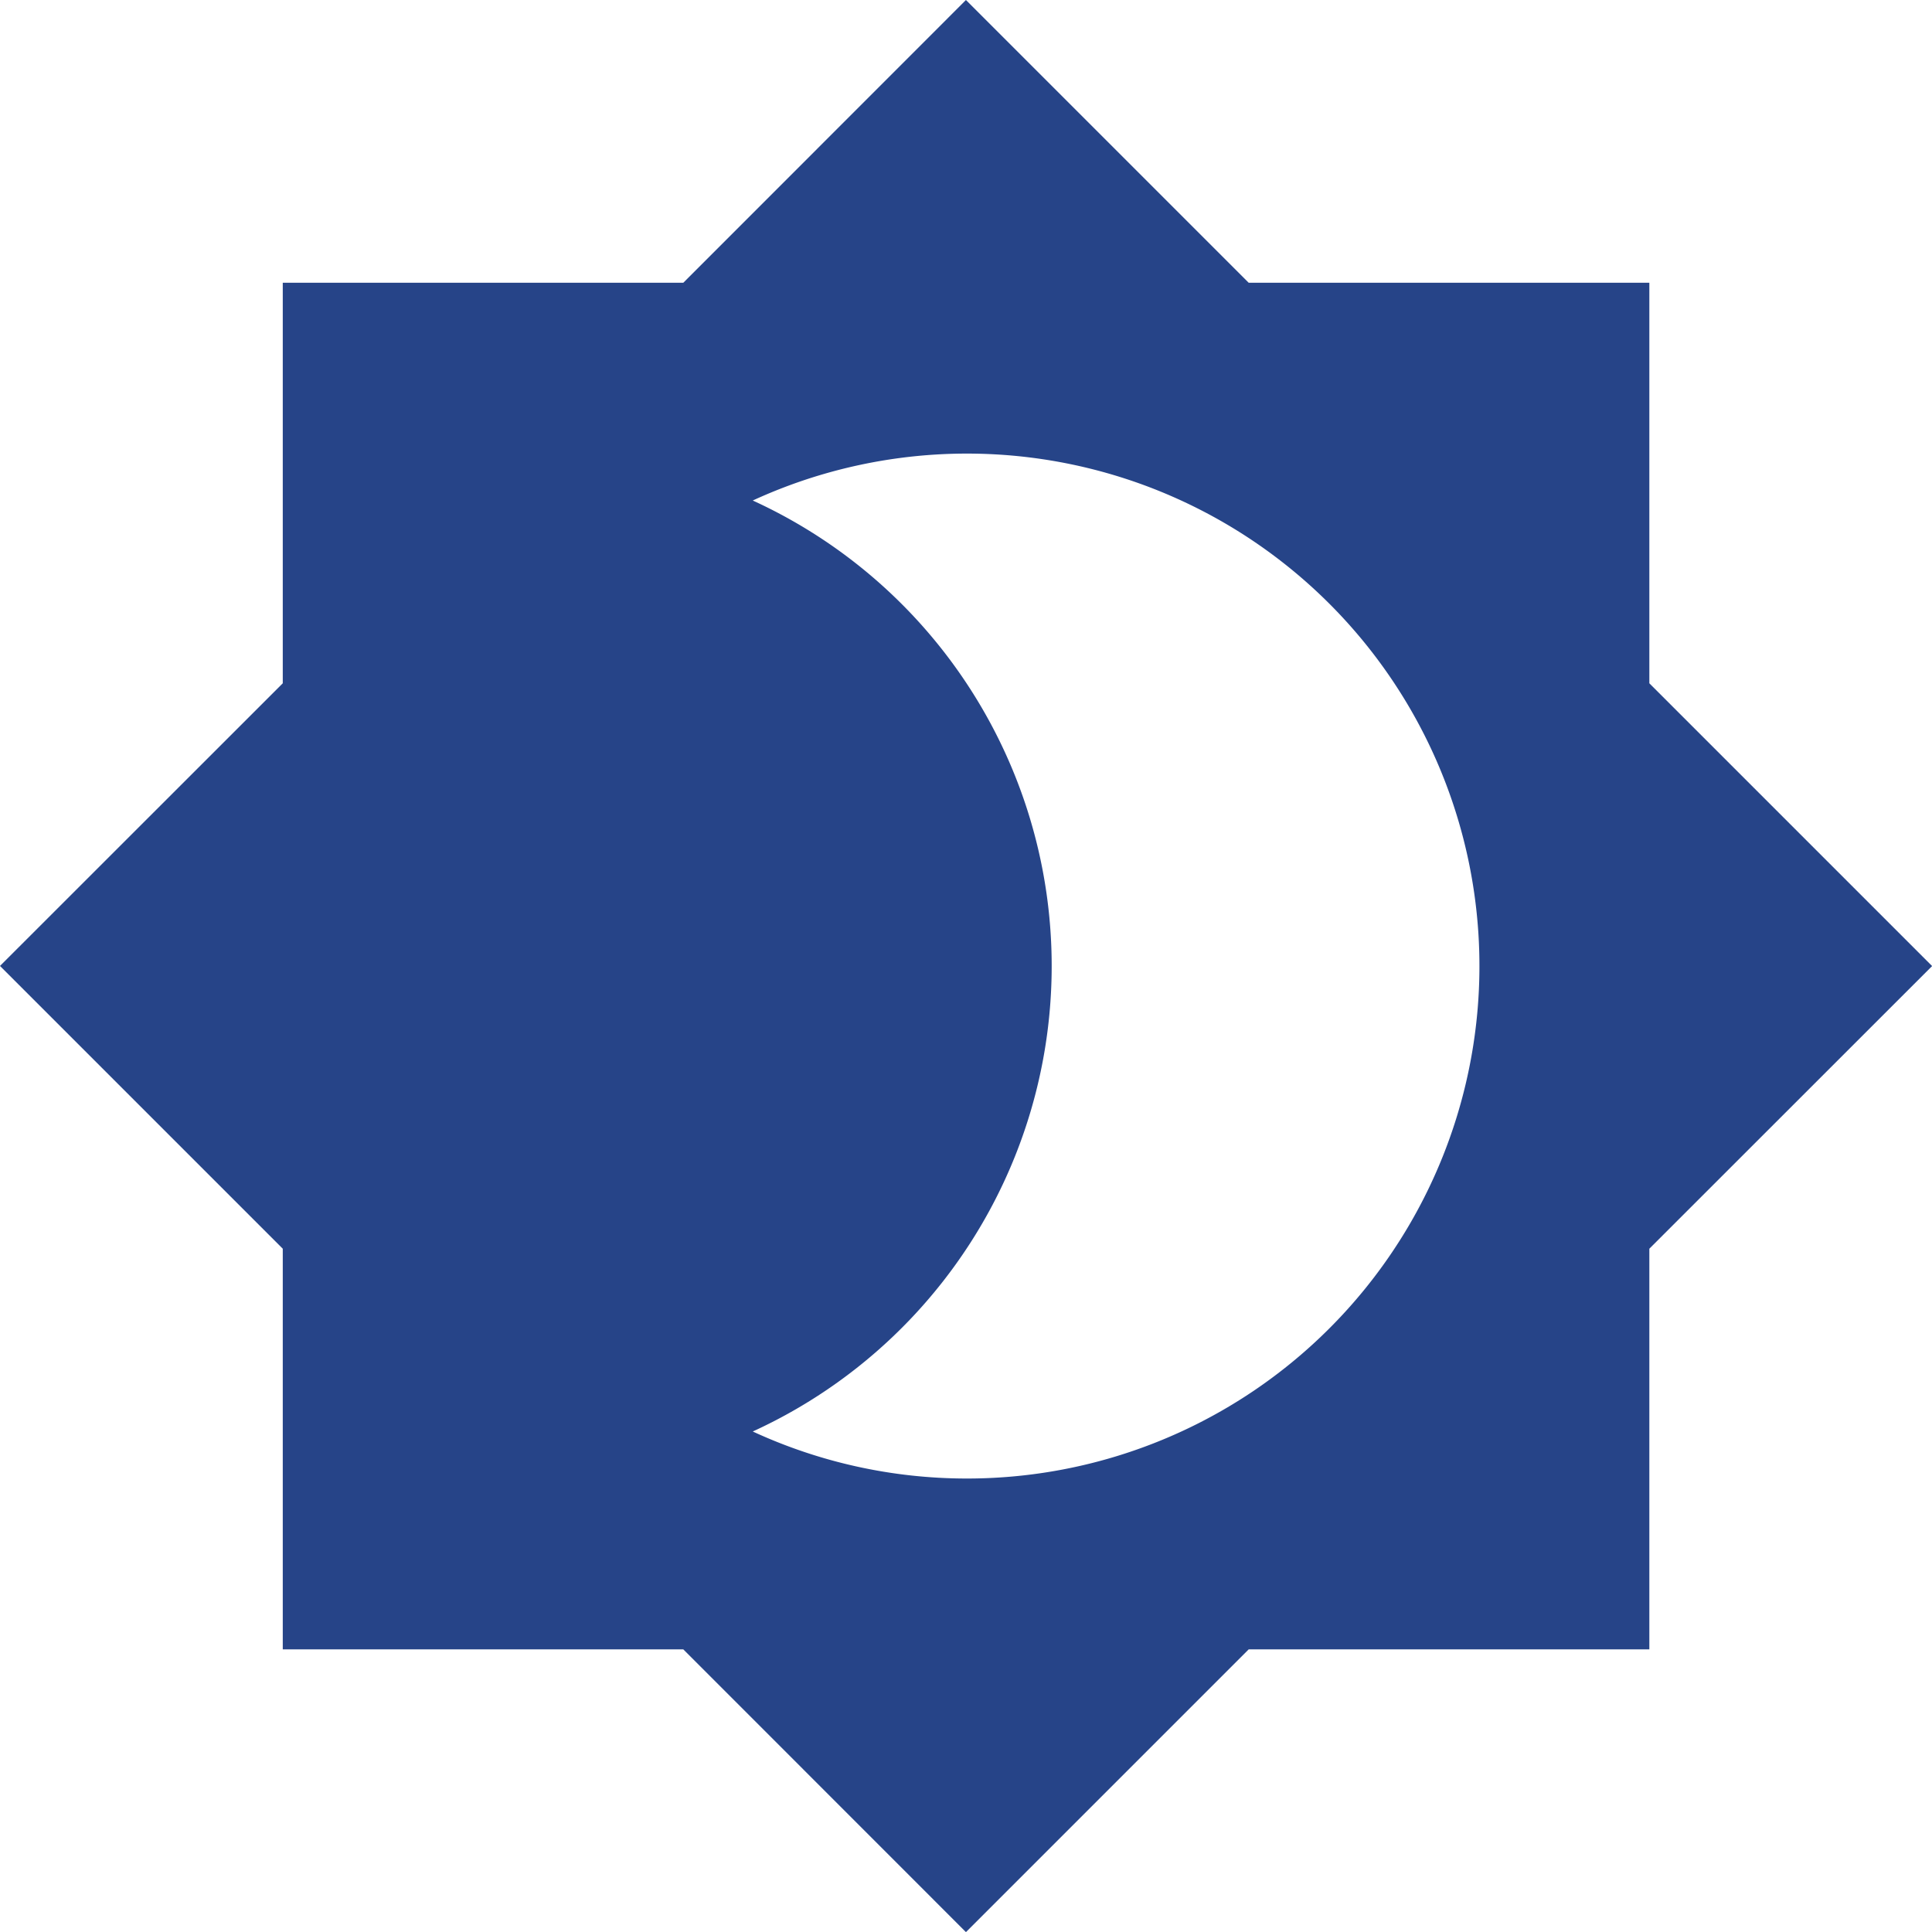 <svg xmlns="http://www.w3.org/2000/svg" width="16.965" height="16.965" viewBox="0 0 16.965 16.965">
  <path id="Path_28036" data-name="Path 28036" d="M15.173,6.69V3.173H11.655L9.172.69,6.69,3.173H3.173V6.69L.69,9.172l2.483,2.483v3.518H6.69l2.482,2.483,2.483-2.483h3.518V11.655l2.483-2.482Zm-6,6.983A4.481,4.481,0,0,1,7.3,13.26a4.495,4.495,0,0,0,0-8.175,4.5,4.5,0,1,1,1.875,8.588Z" transform="translate(-0.69 -0.69)" fill="#264488"/>
</svg>
